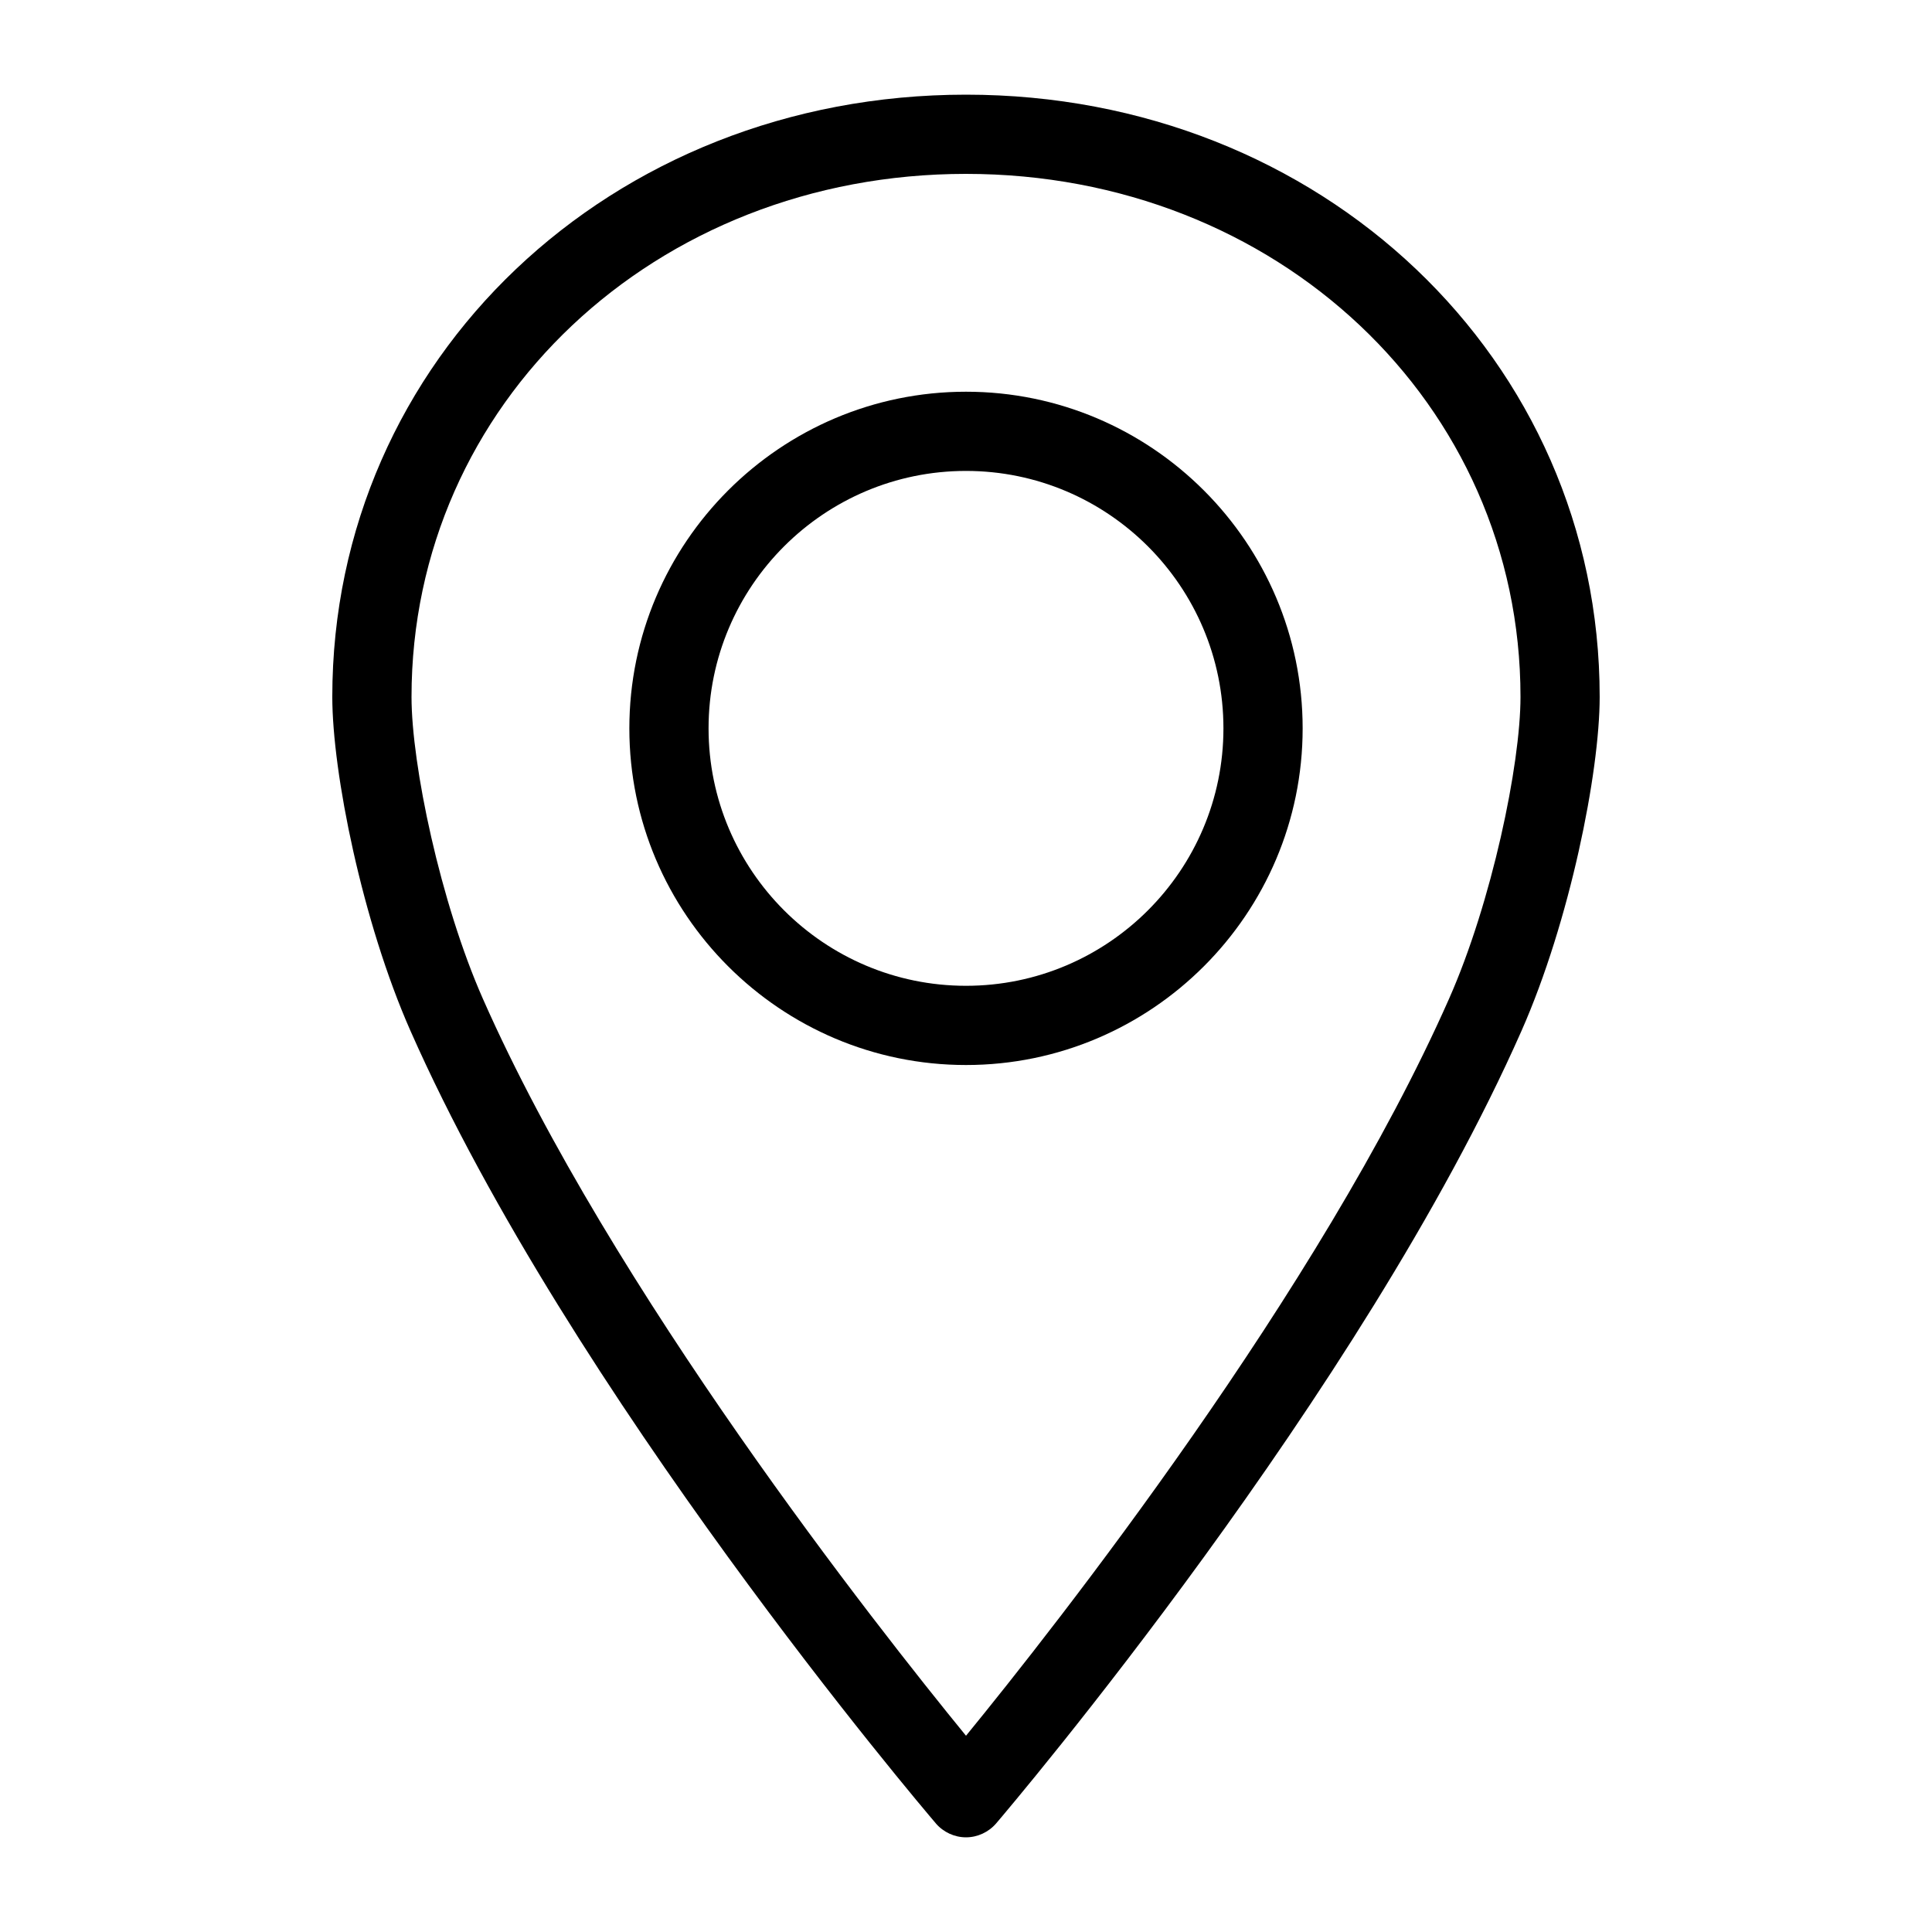 <?xml version="1.0" encoding="UTF-8"?>
<!-- Uploaded to: ICON Repo, www.svgrepo.com, Generator: ICON Repo Mixer Tools -->
<svg fill="#000000" width="800px" height="800px" version="1.1" viewBox="144 144 512 512" xmlns="http://www.w3.org/2000/svg">
 <g>
  <path d="m392.02 627.24c1.992 2.309 4.93 3.672 7.977 3.672 3.043 0 5.984-1.363 7.977-3.672 3.938-4.617 96.773-113.99 139.23-210.03 12.805-28.969 20.727-68.484 20.727-88.531 0-89.48-73.785-159.59-167.93-159.59-94.152 0-167.94 70.113-167.94 159.59 0 20.047 7.926 59.566 20.73 88.535 42.457 96.035 135.29 205.41 139.23 210.02zm7.977-437.16c82.395 0 146.95 60.879 146.95 138.6 0 17.949-7.609 54.422-18.945 80.031-34.113 77.199-104.33 166.31-128 195.28-23.668-28.969-93.887-118.03-128-195.23-11.336-25.66-18.945-62.137-18.945-80.082 0-77.727 64.551-138.6 146.95-138.6z"/>
  <path d="m400 426.24c49.176 0 89.215-40.043 89.215-89.215 0-49.176-40.043-89.215-89.215-89.215-49.176 0-89.215 40.043-89.215 89.215-0.004 49.172 40.039 89.215 89.215 89.215zm0-157.44c37.629 0 68.223 30.598 68.223 68.223 0 37.629-30.598 68.223-68.223 68.223-37.629 0-68.223-30.598-68.223-68.223-0.004-37.625 30.594-68.223 68.223-68.223z"/>
 </g>
</svg>